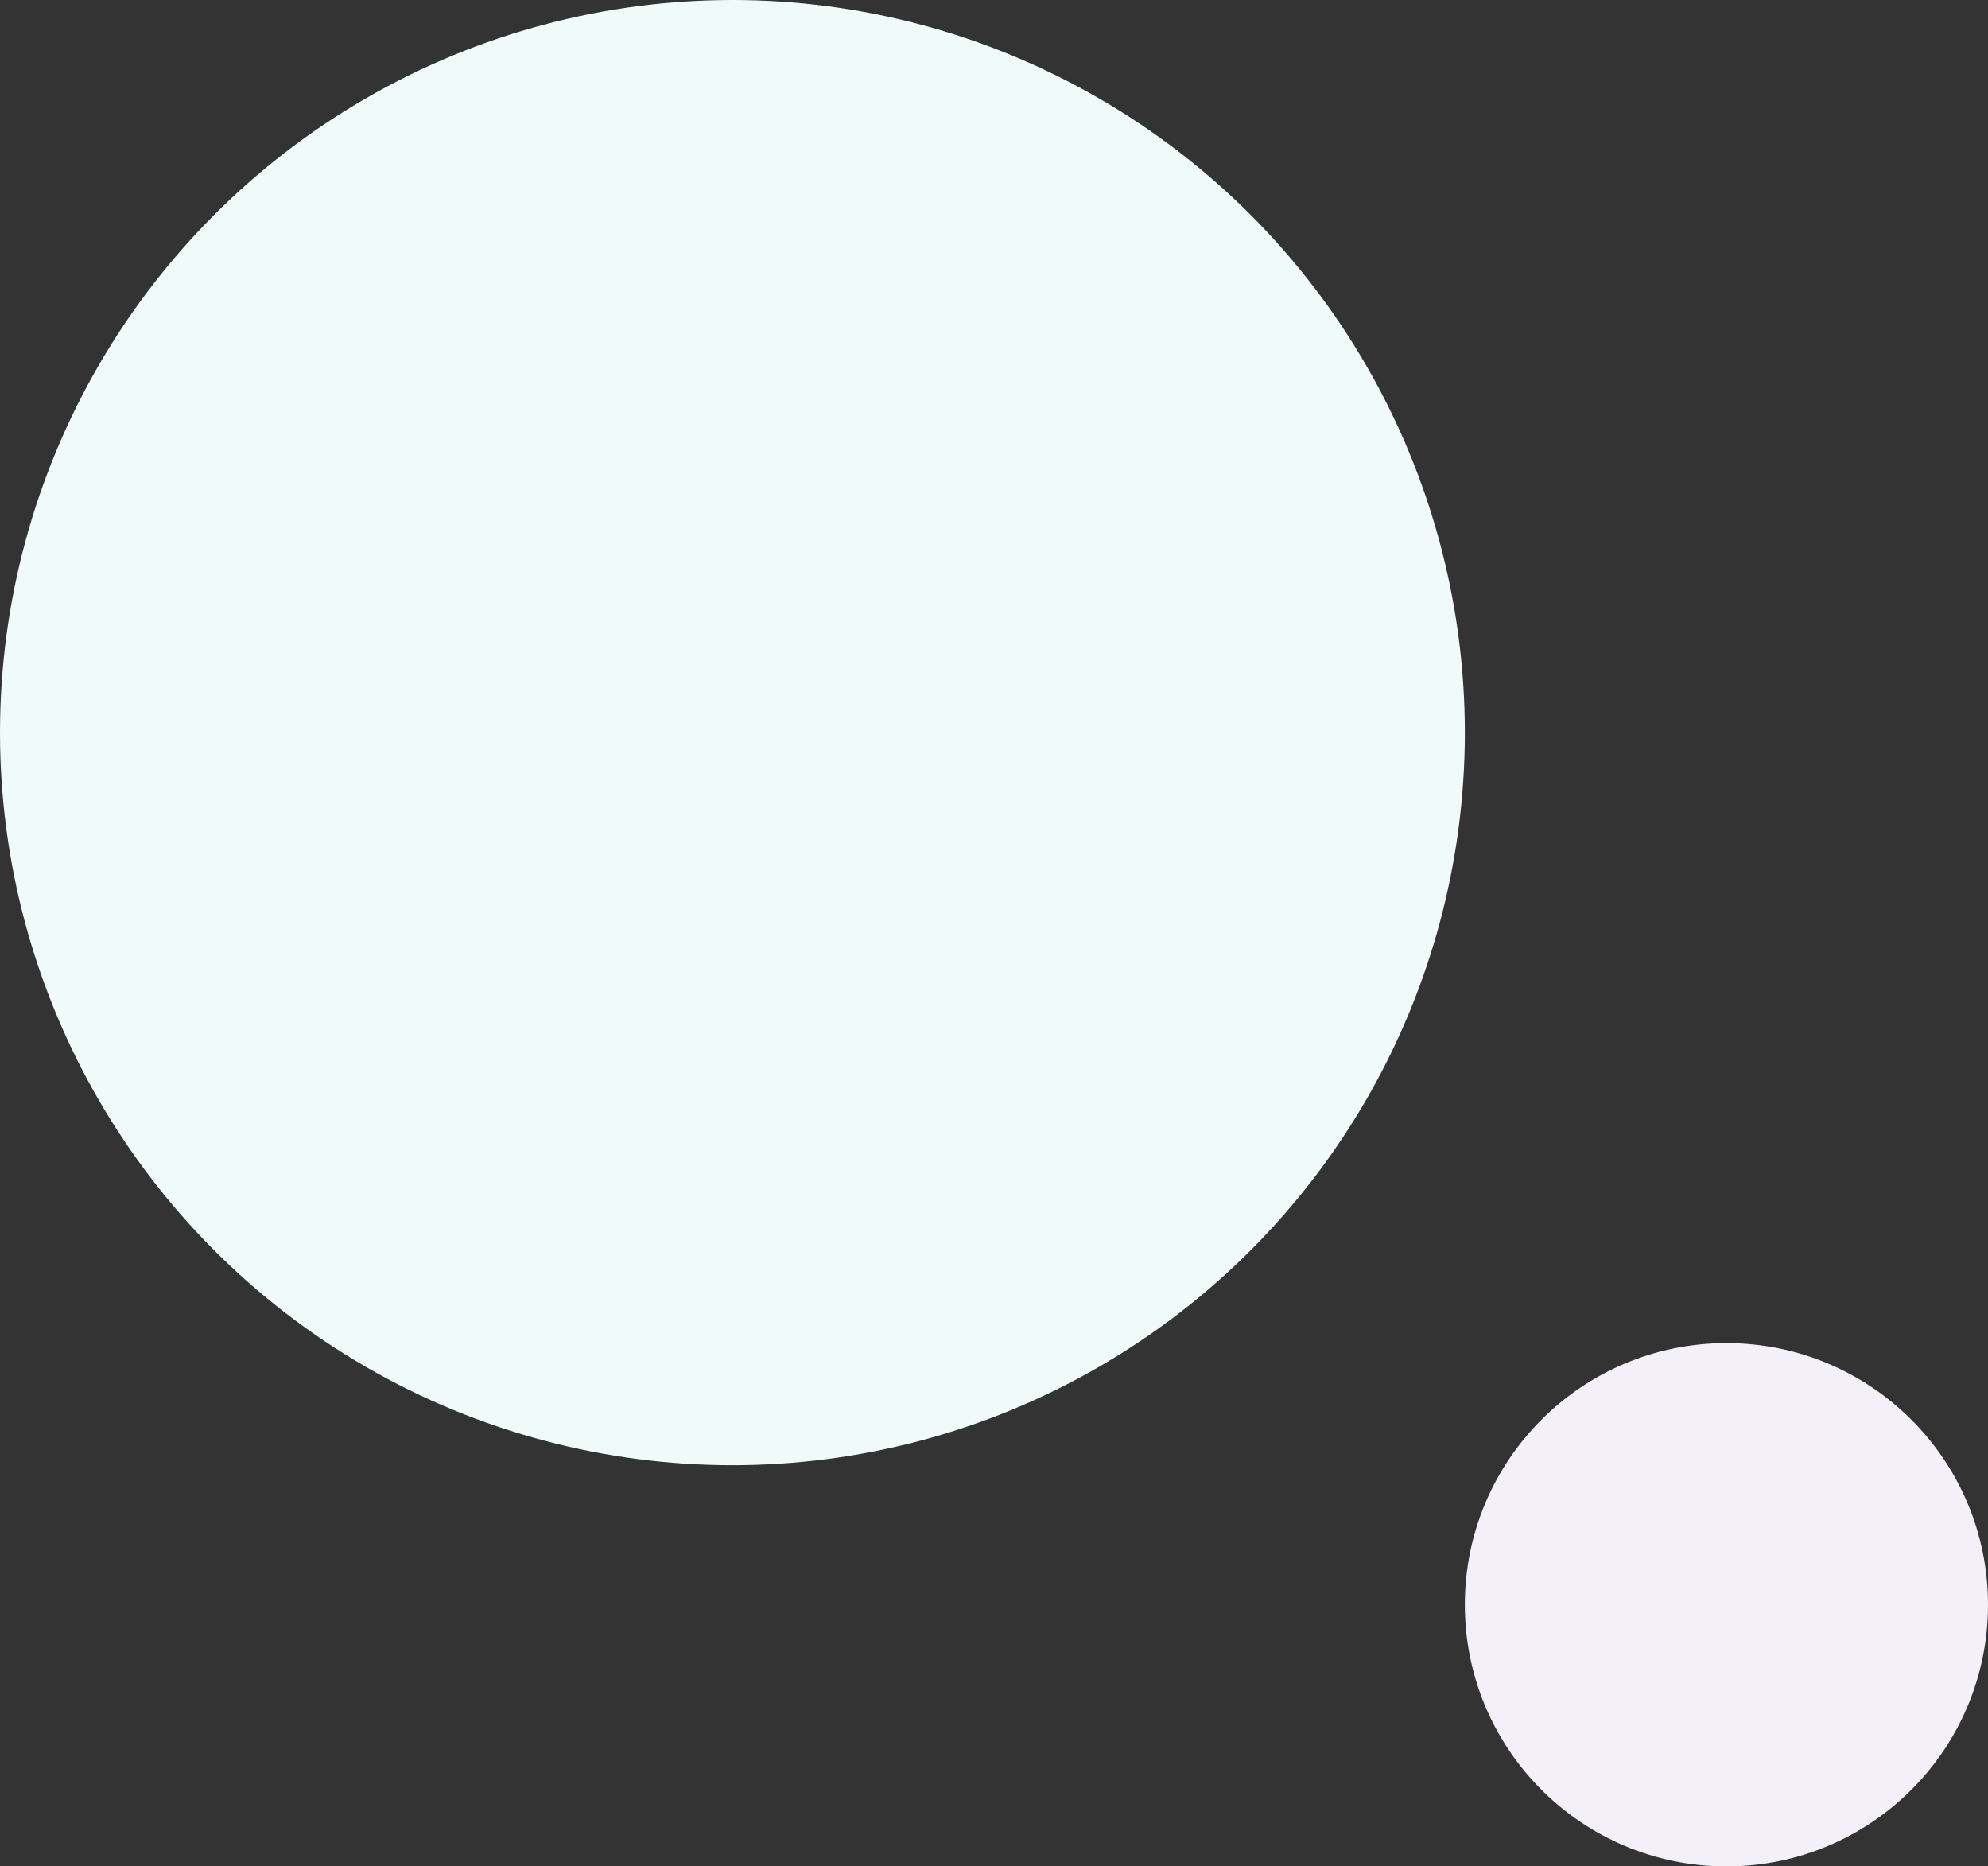 <svg xmlns="http://www.w3.org/2000/svg" width="228" height="214" viewBox="0 0 228 214">
  <rect x="0" y="0" width="228" height="214" fill="#333333" stroke="none"/>
  <g id="グループ_1136" data-name="グループ 1136" transform="translate(-52 -6504)">
    <circle id="楕円形_32" data-name="楕円形 32" cx="84" cy="84" r="84" transform="translate(52 6504)" fill="#f0faf9"/>
    <circle id="楕円形_33" data-name="楕円形 33" cx="30" cy="30" r="30" transform="translate(220 6658)" fill="#f3f0fa"/>
  </g>
</svg>
